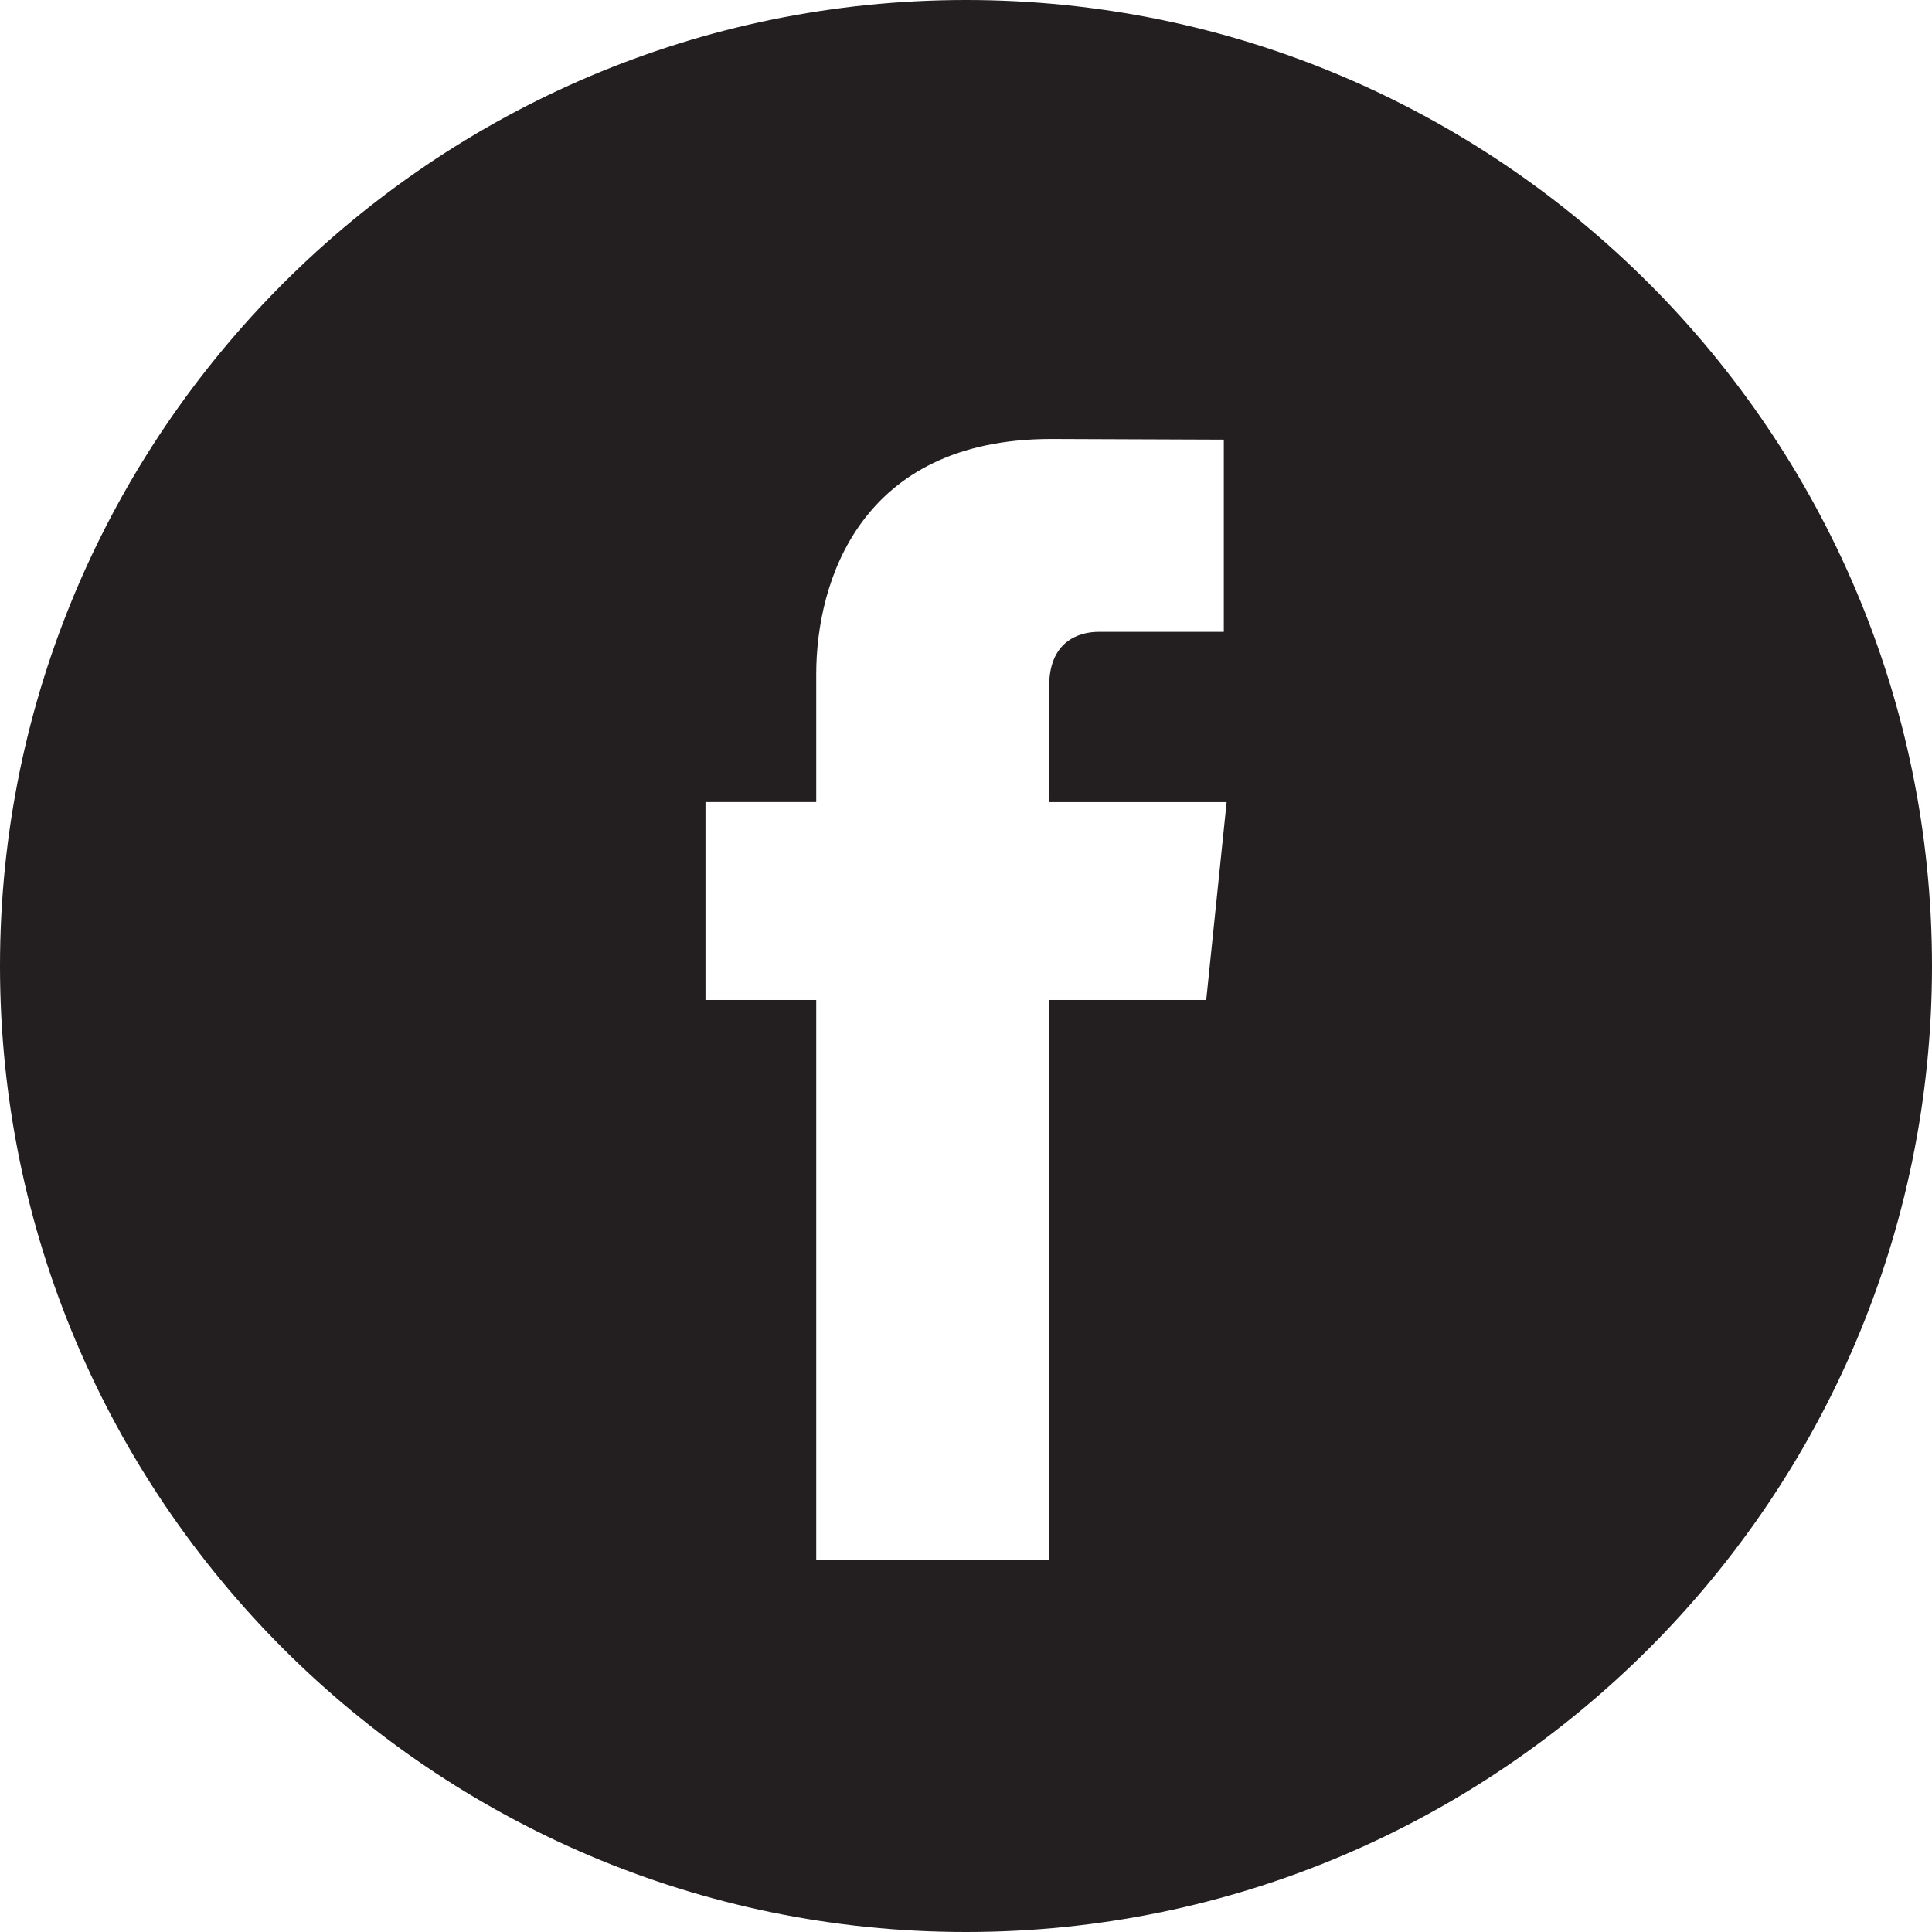 <?xml version="1.0" encoding="utf-8"?>
<!-- Generator: Adobe Illustrator 15.0.0, SVG Export Plug-In . SVG Version: 6.00 Build 0)  -->
<!DOCTYPE svg PUBLIC "-//W3C//DTD SVG 1.1//EN" "http://www.w3.org/Graphics/SVG/1.1/DTD/svg11.dtd">
<svg version="1.1" id="Layer_1" xmlns="http://www.w3.org/2000/svg" xmlns:xlink="http://www.w3.org/1999/xlink" x="0px" y="0px"
	viewBox="0 0 50 50" enable-background="new 0 0 50 50" xml:space="preserve">
<g>
	<g>
		<path fill="#231F20" d="M25,0C11.216,0,0,11.216,0,25s11.216,25,25,25s25-11.216,25-25S38.786,0,25,0z M31.217,25.88H27.15
			c0,6.499,0,14.498,0,14.498h-6.026c0,0,0-7.921,0-14.498h-2.866v-5.123h2.866v-3.314c0-2.374,1.128-6.082,6.082-6.082l4.466,0.017
			v4.974c0,0-2.714,0-3.241,0c-0.528,0-1.278,0.263-1.278,1.396v3.011h4.592L31.217,25.88z"/>
	</g>
</g>
</svg>
